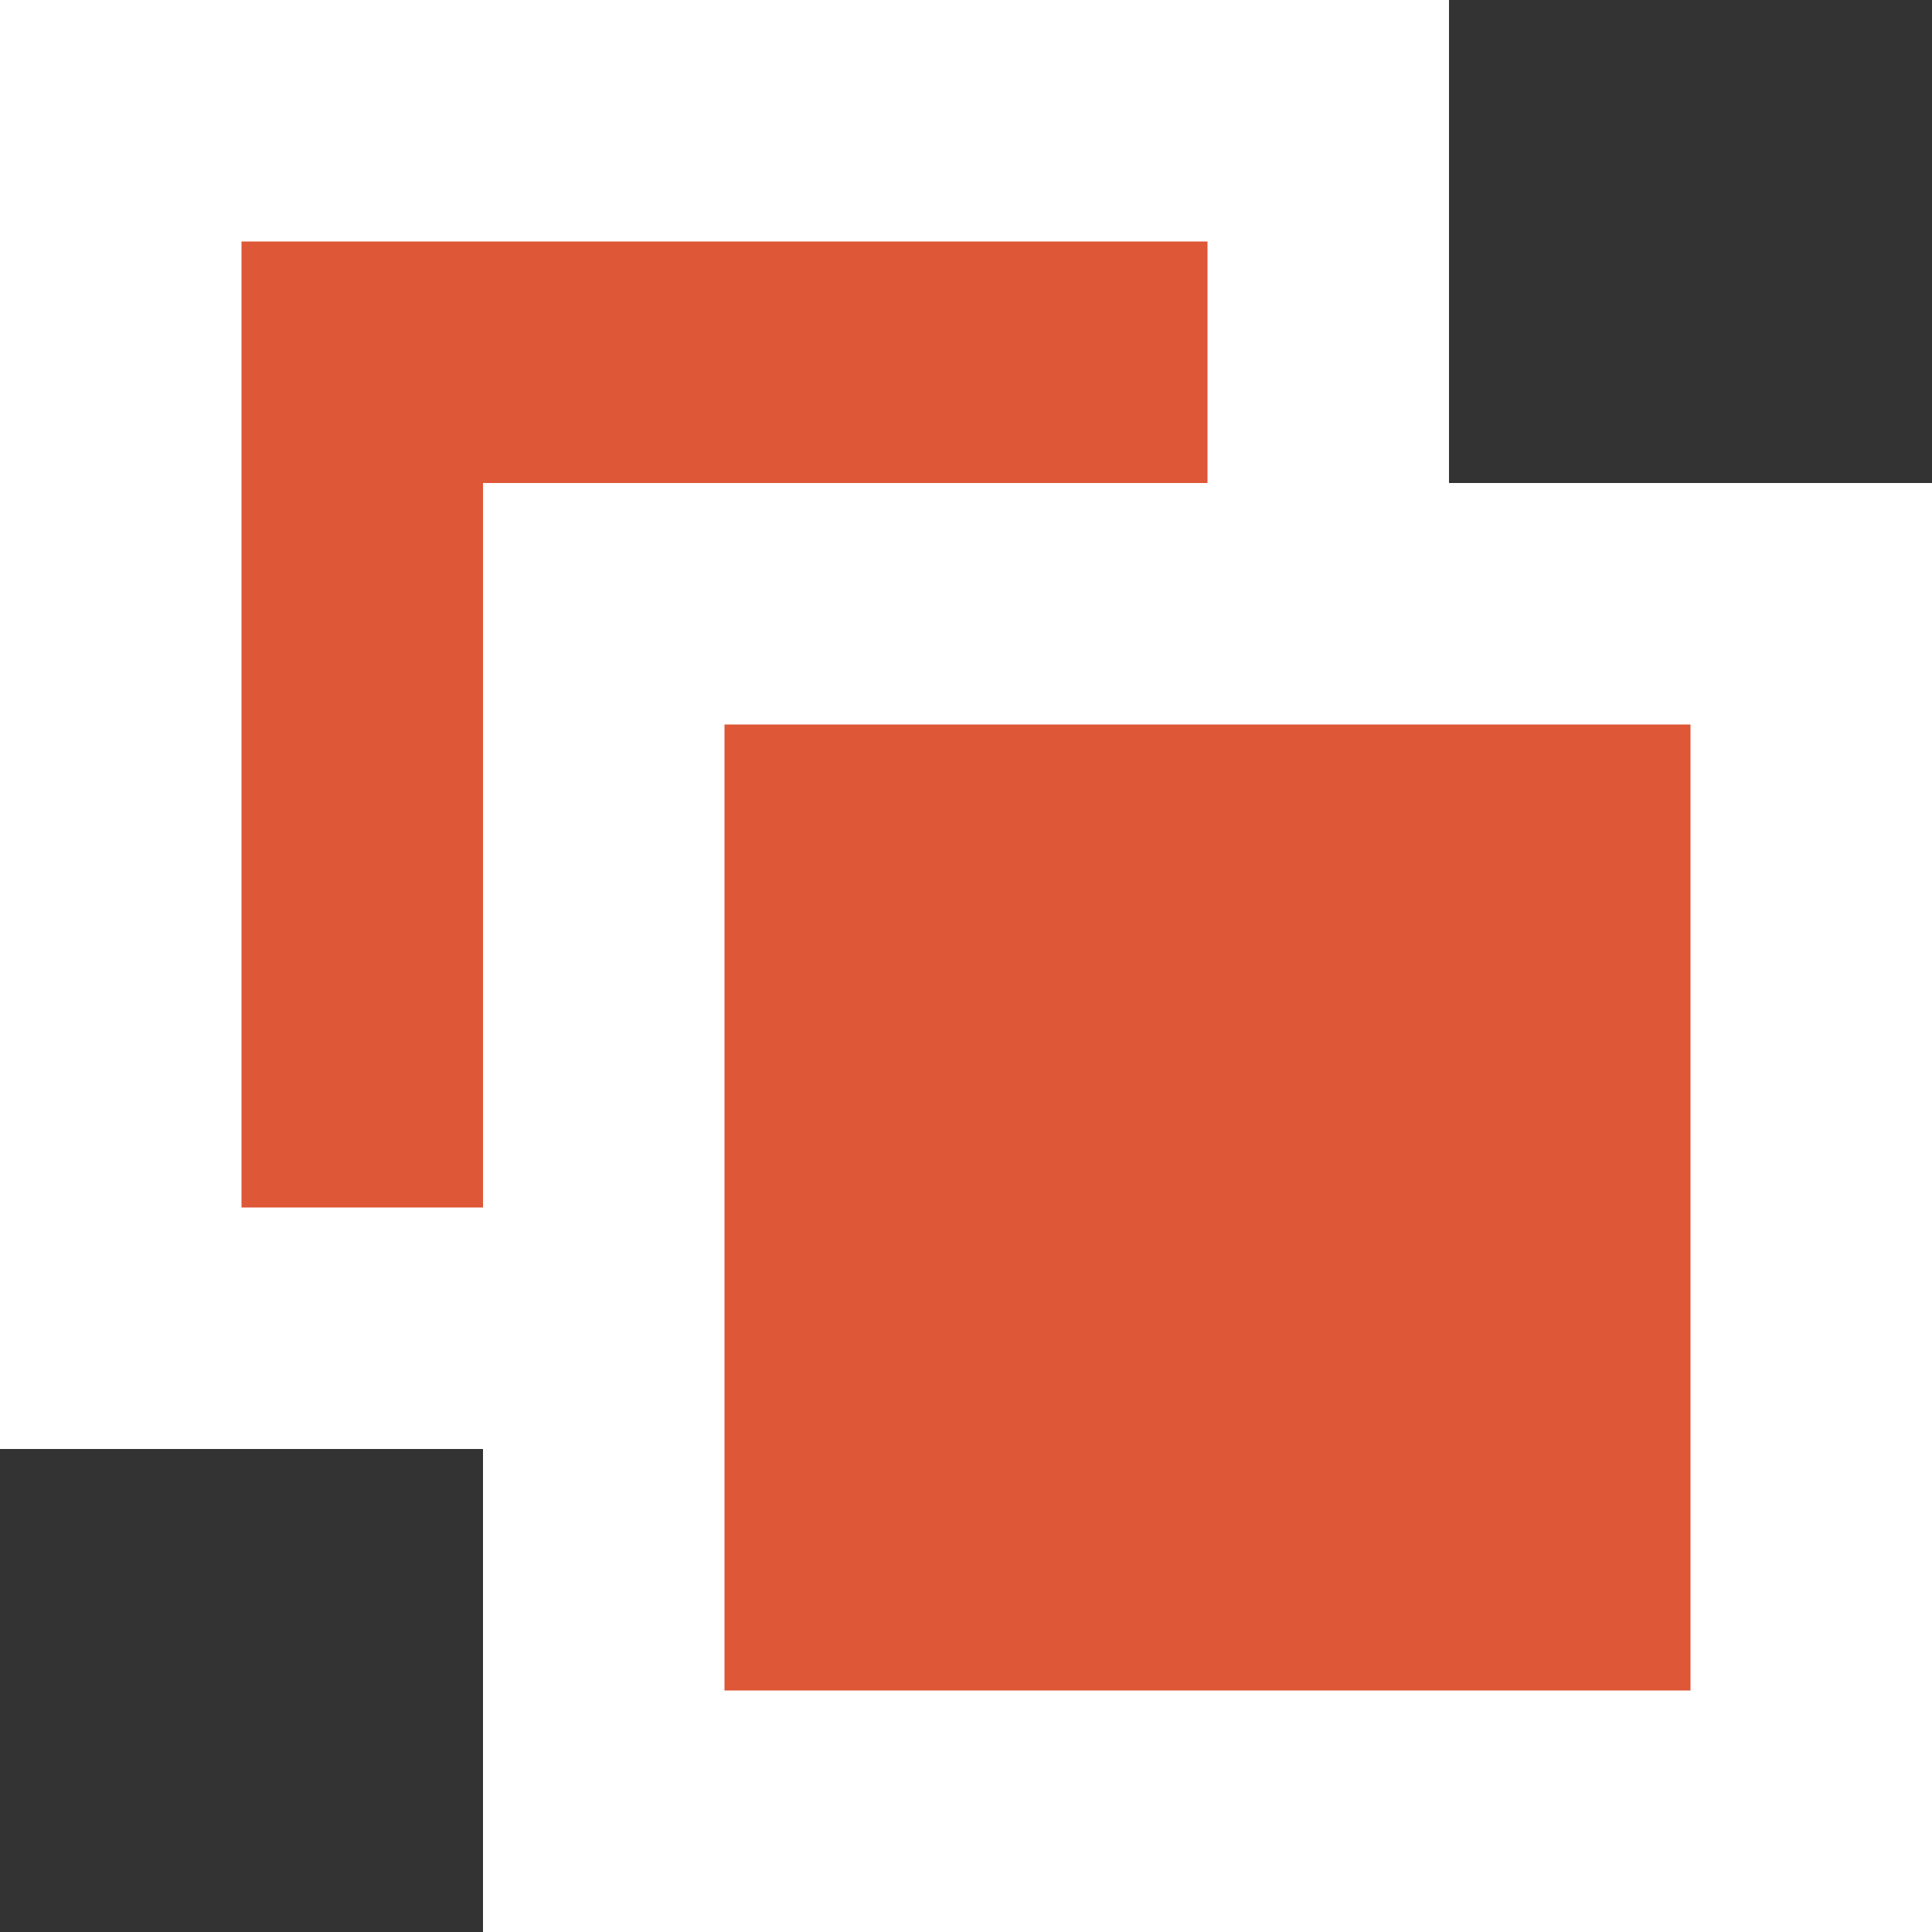 <svg height="16" viewBox="0 0 16 16" width="16" xmlns="http://www.w3.org/2000/svg"><rect x="0" y="0" width="16" height="16" fill="#333333" stroke="none"/><g fill="#de5736" stroke="#fff" stroke-width="2"><path d="m0 0h12v12h-12z" stroke="none"/><path d="m1 1h10v10h-10z" fill="none"/><path d="m4 4h12v12h-12z" stroke="none"/><path d="m5 5h10v10h-10z" fill="none"/></g></svg>